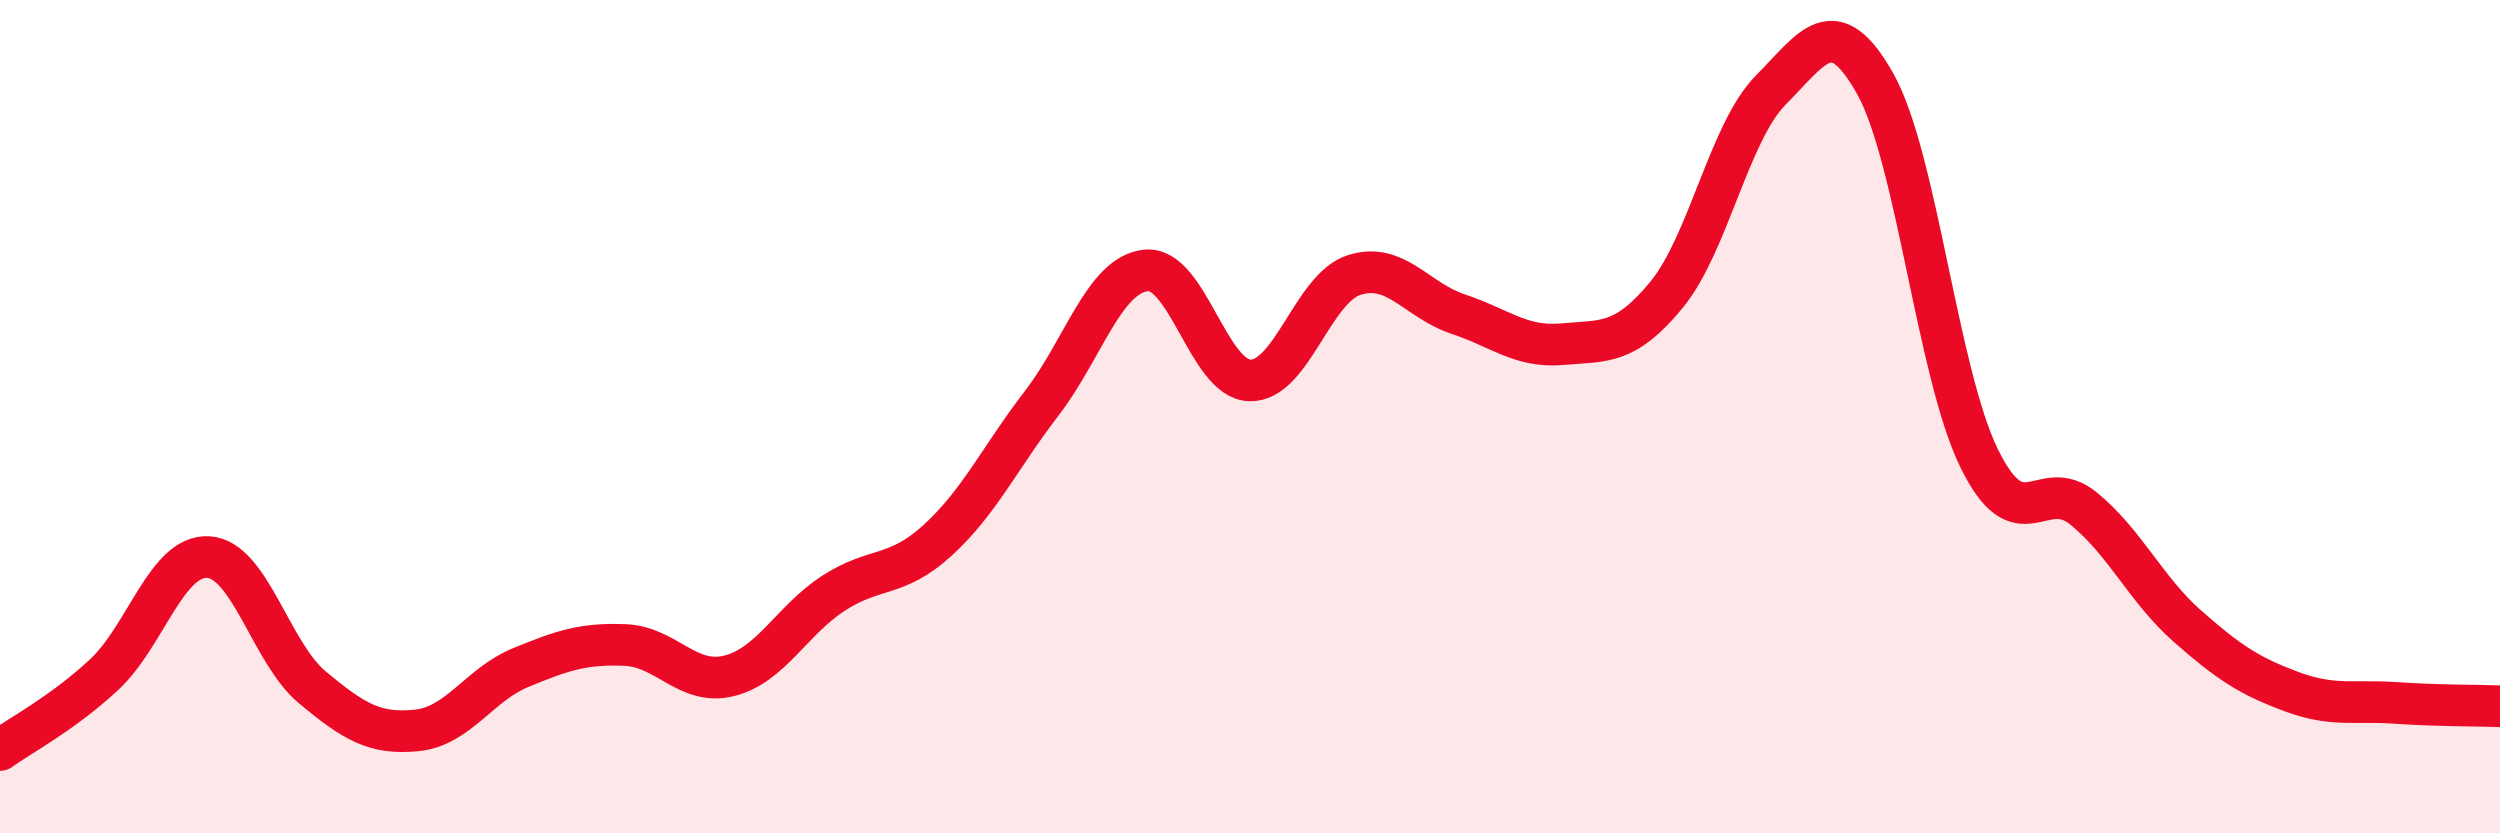 
    <svg width="60" height="20" viewBox="0 0 60 20" xmlns="http://www.w3.org/2000/svg">
      <path
        d="M 0,18 C 0.5,17.64 1.5,17.12 2.5,16.19 C 3.5,15.26 4,13.31 5,13.37 C 6,13.43 6.5,15.67 7.5,16.5 C 8.5,17.33 9,17.63 10,17.53 C 11,17.43 11.5,16.43 12.5,16.02 C 13.5,15.61 14,15.44 15,15.48 C 16,15.52 16.5,16.47 17.5,16.22 C 18.5,15.97 19,14.89 20,14.24 C 21,13.59 21.5,13.88 22.5,12.97 C 23.5,12.06 24,10.98 25,9.68 C 26,8.38 26.5,6.6 27.5,6.49 C 28.5,6.38 29,9.11 30,9.13 C 31,9.15 31.5,6.92 32.5,6.6 C 33.5,6.28 34,7.21 35,7.54 C 36,7.87 36.5,8.35 37.5,8.26 C 38.5,8.17 39,8.29 40,7.07 C 41,5.85 41.5,3.17 42.5,2.16 C 43.5,1.15 44,0.23 45,2 C 46,3.77 46.5,8.96 47.5,11 C 48.5,13.04 49,11.39 50,12.2 C 51,13.01 51.5,14.15 52.5,15.03 C 53.5,15.91 54,16.23 55,16.6 C 56,16.97 56.5,16.8 57.5,16.87 C 58.5,16.94 59.5,16.93 60,16.95L60 20L0 20Z"
        fill="#EB0A25"
        opacity="0.1"
        stroke-linecap="round"
        stroke-linejoin="round"
      />
      <path
        d="M 0,18 C 0.5,17.64 1.5,17.12 2.5,16.19 C 3.5,15.26 4,13.31 5,13.37 C 6,13.43 6.5,15.67 7.5,16.5 C 8.5,17.33 9,17.63 10,17.53 C 11,17.43 11.5,16.43 12.5,16.02 C 13.5,15.61 14,15.44 15,15.48 C 16,15.52 16.5,16.47 17.5,16.22 C 18.5,15.97 19,14.89 20,14.24 C 21,13.59 21.5,13.88 22.5,12.97 C 23.5,12.06 24,10.98 25,9.68 C 26,8.38 26.5,6.6 27.5,6.49 C 28.5,6.38 29,9.11 30,9.13 C 31,9.15 31.5,6.92 32.5,6.6 C 33.5,6.28 34,7.21 35,7.54 C 36,7.87 36.5,8.35 37.5,8.26 C 38.5,8.17 39,8.29 40,7.07 C 41,5.85 41.5,3.17 42.5,2.16 C 43.5,1.15 44,0.23 45,2 C 46,3.77 46.5,8.96 47.5,11 C 48.5,13.04 49,11.39 50,12.2 C 51,13.01 51.5,14.15 52.5,15.03 C 53.5,15.91 54,16.23 55,16.6 C 56,16.97 56.5,16.8 57.5,16.87 C 58.5,16.94 59.5,16.93 60,16.95"
        stroke="#EB0A25"
        stroke-width="1"
        fill="none"
        stroke-linecap="round"
        stroke-linejoin="round"
      />
    </svg>
  